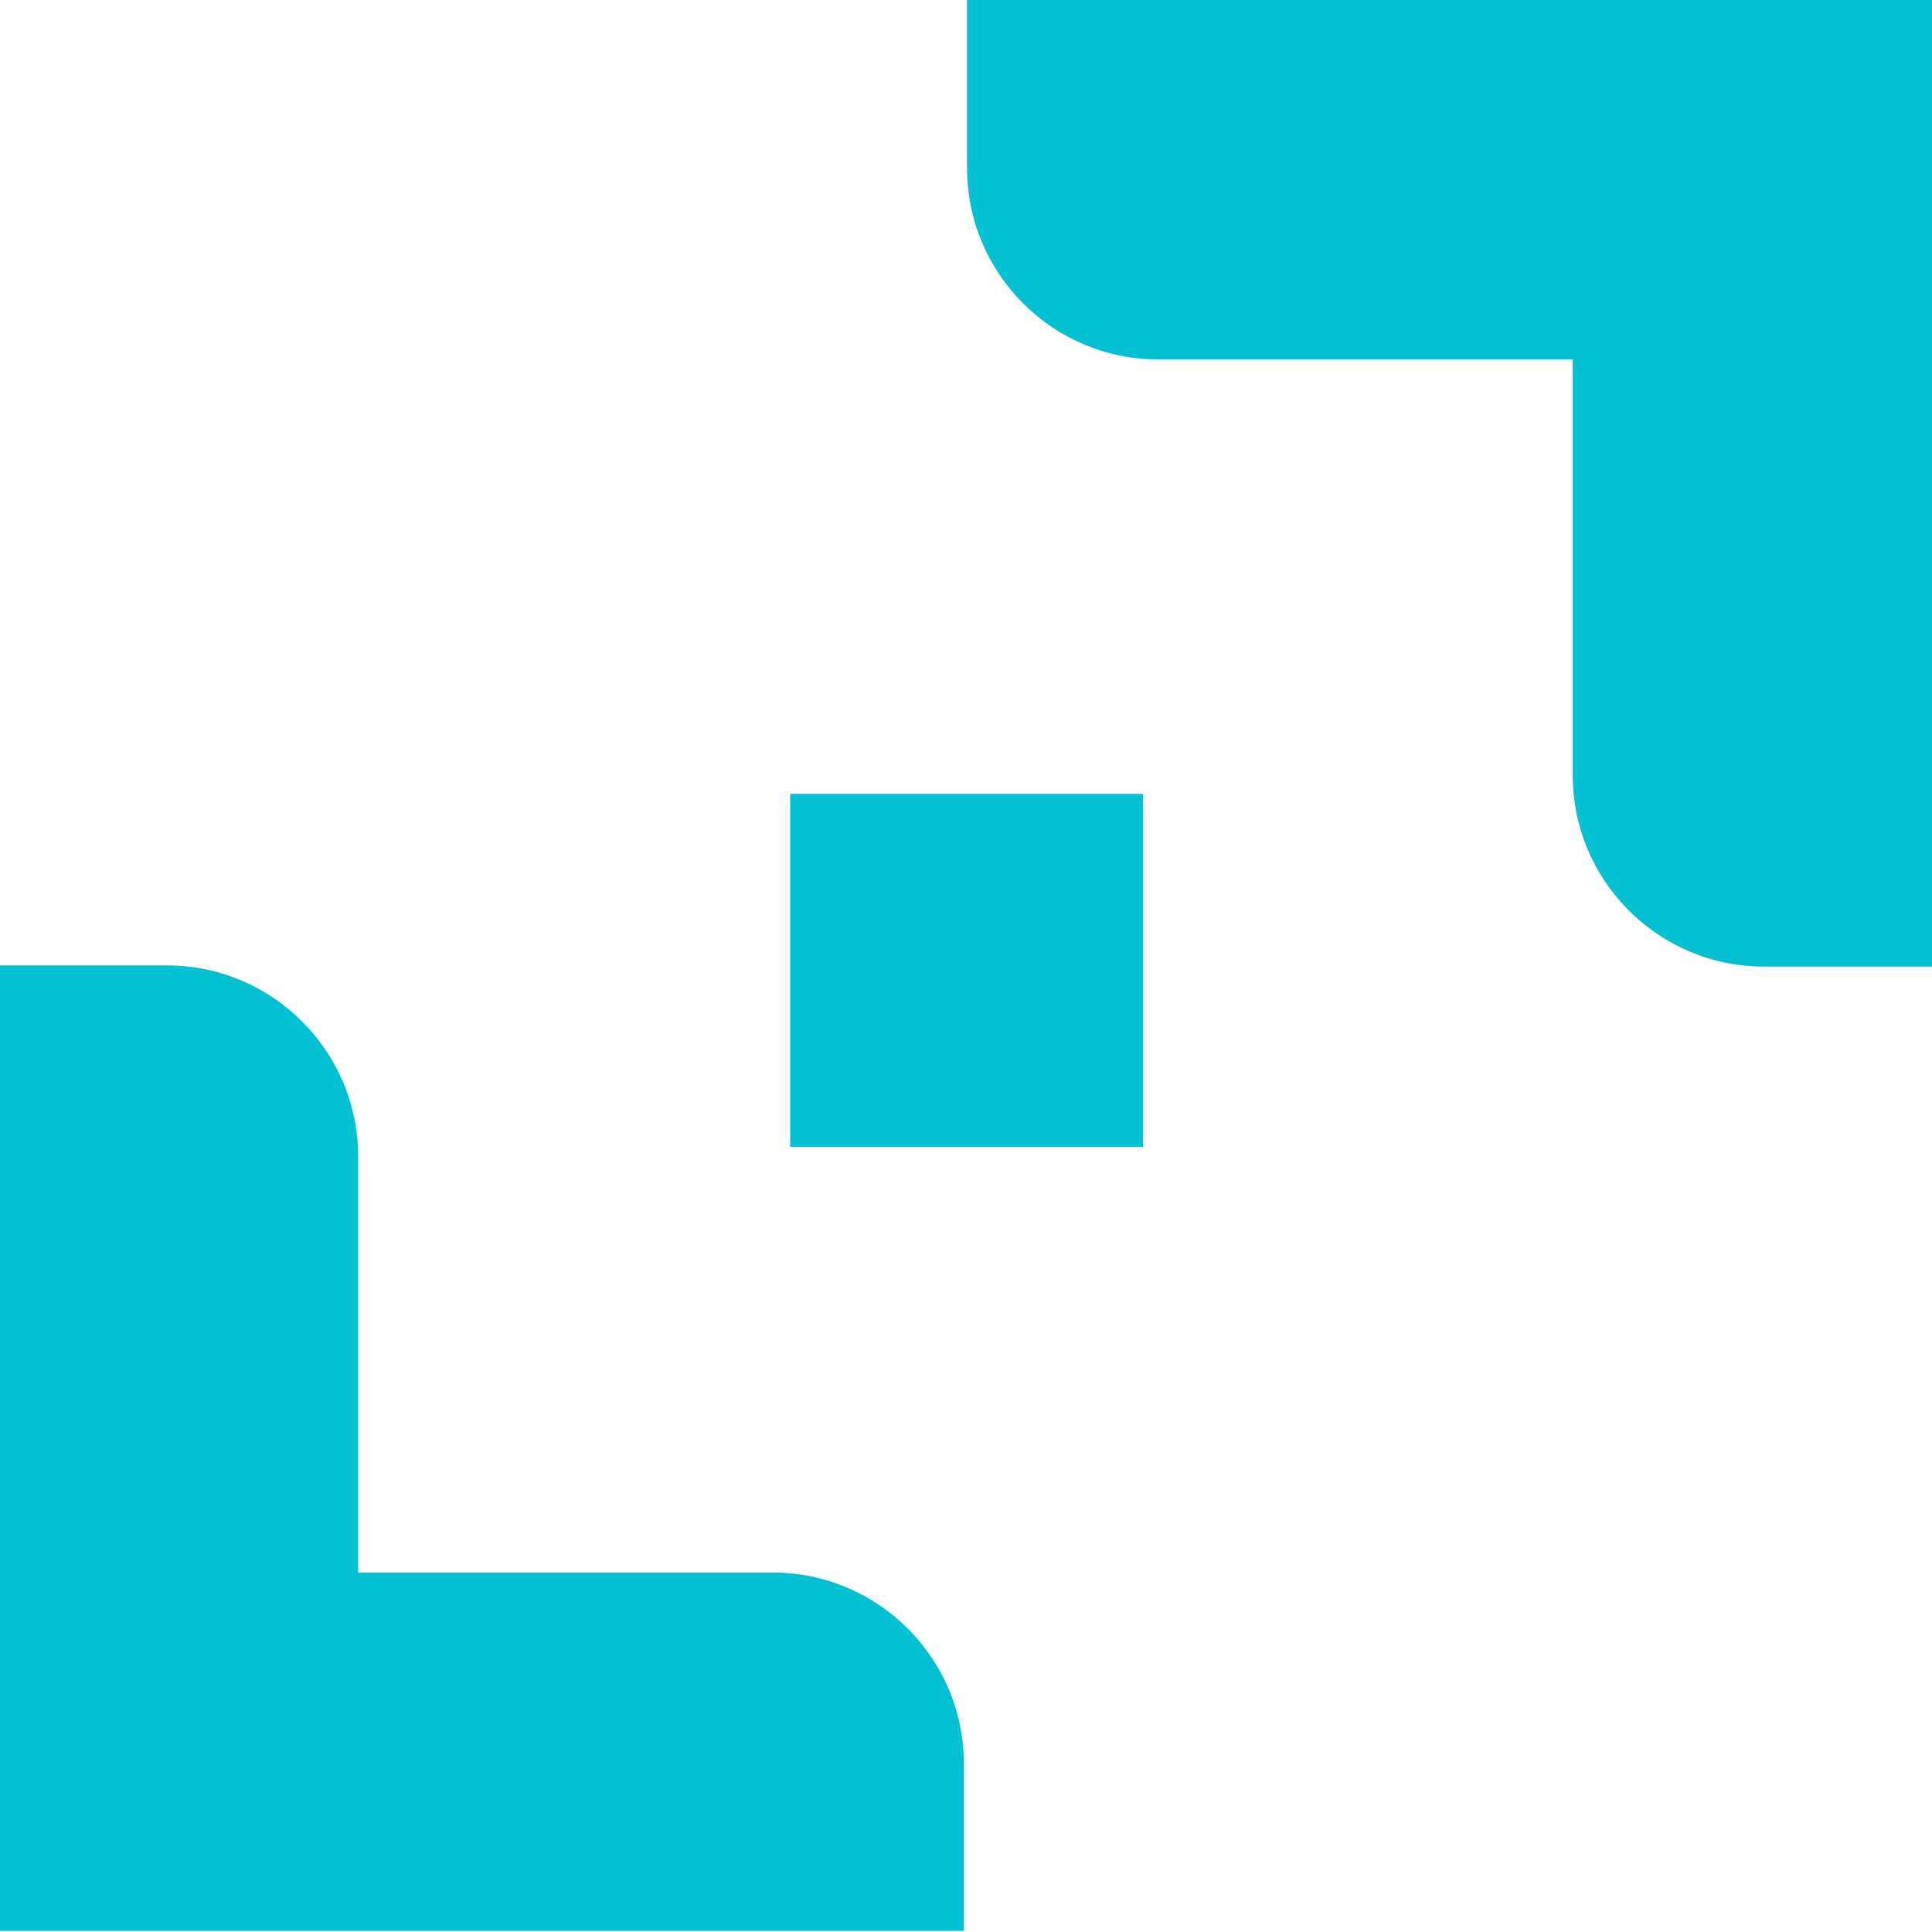 <?xml version="1.0" encoding="UTF-8"?>
<svg xmlns="http://www.w3.org/2000/svg" width="20" height="20" viewBox="0 0 20 20" fill="none">
  <path d="M8.18 8.218H11.832V11.872H8.18V8.218ZM10.011 0V1.743C10.011 2.833 10.899 3.721 11.989 3.721H16.281V8.027C16.281 9.117 17.169 10.006 18.258 10.006H20V0H10.023H10.011ZM9.978 20V18.257C9.978 17.167 9.09 16.279 8 16.279H3.708V11.973C3.708 10.883 2.82 9.994 1.73 9.994H0V19.989H9.978V20Z" fill="#03C0D3"></path>
</svg>
